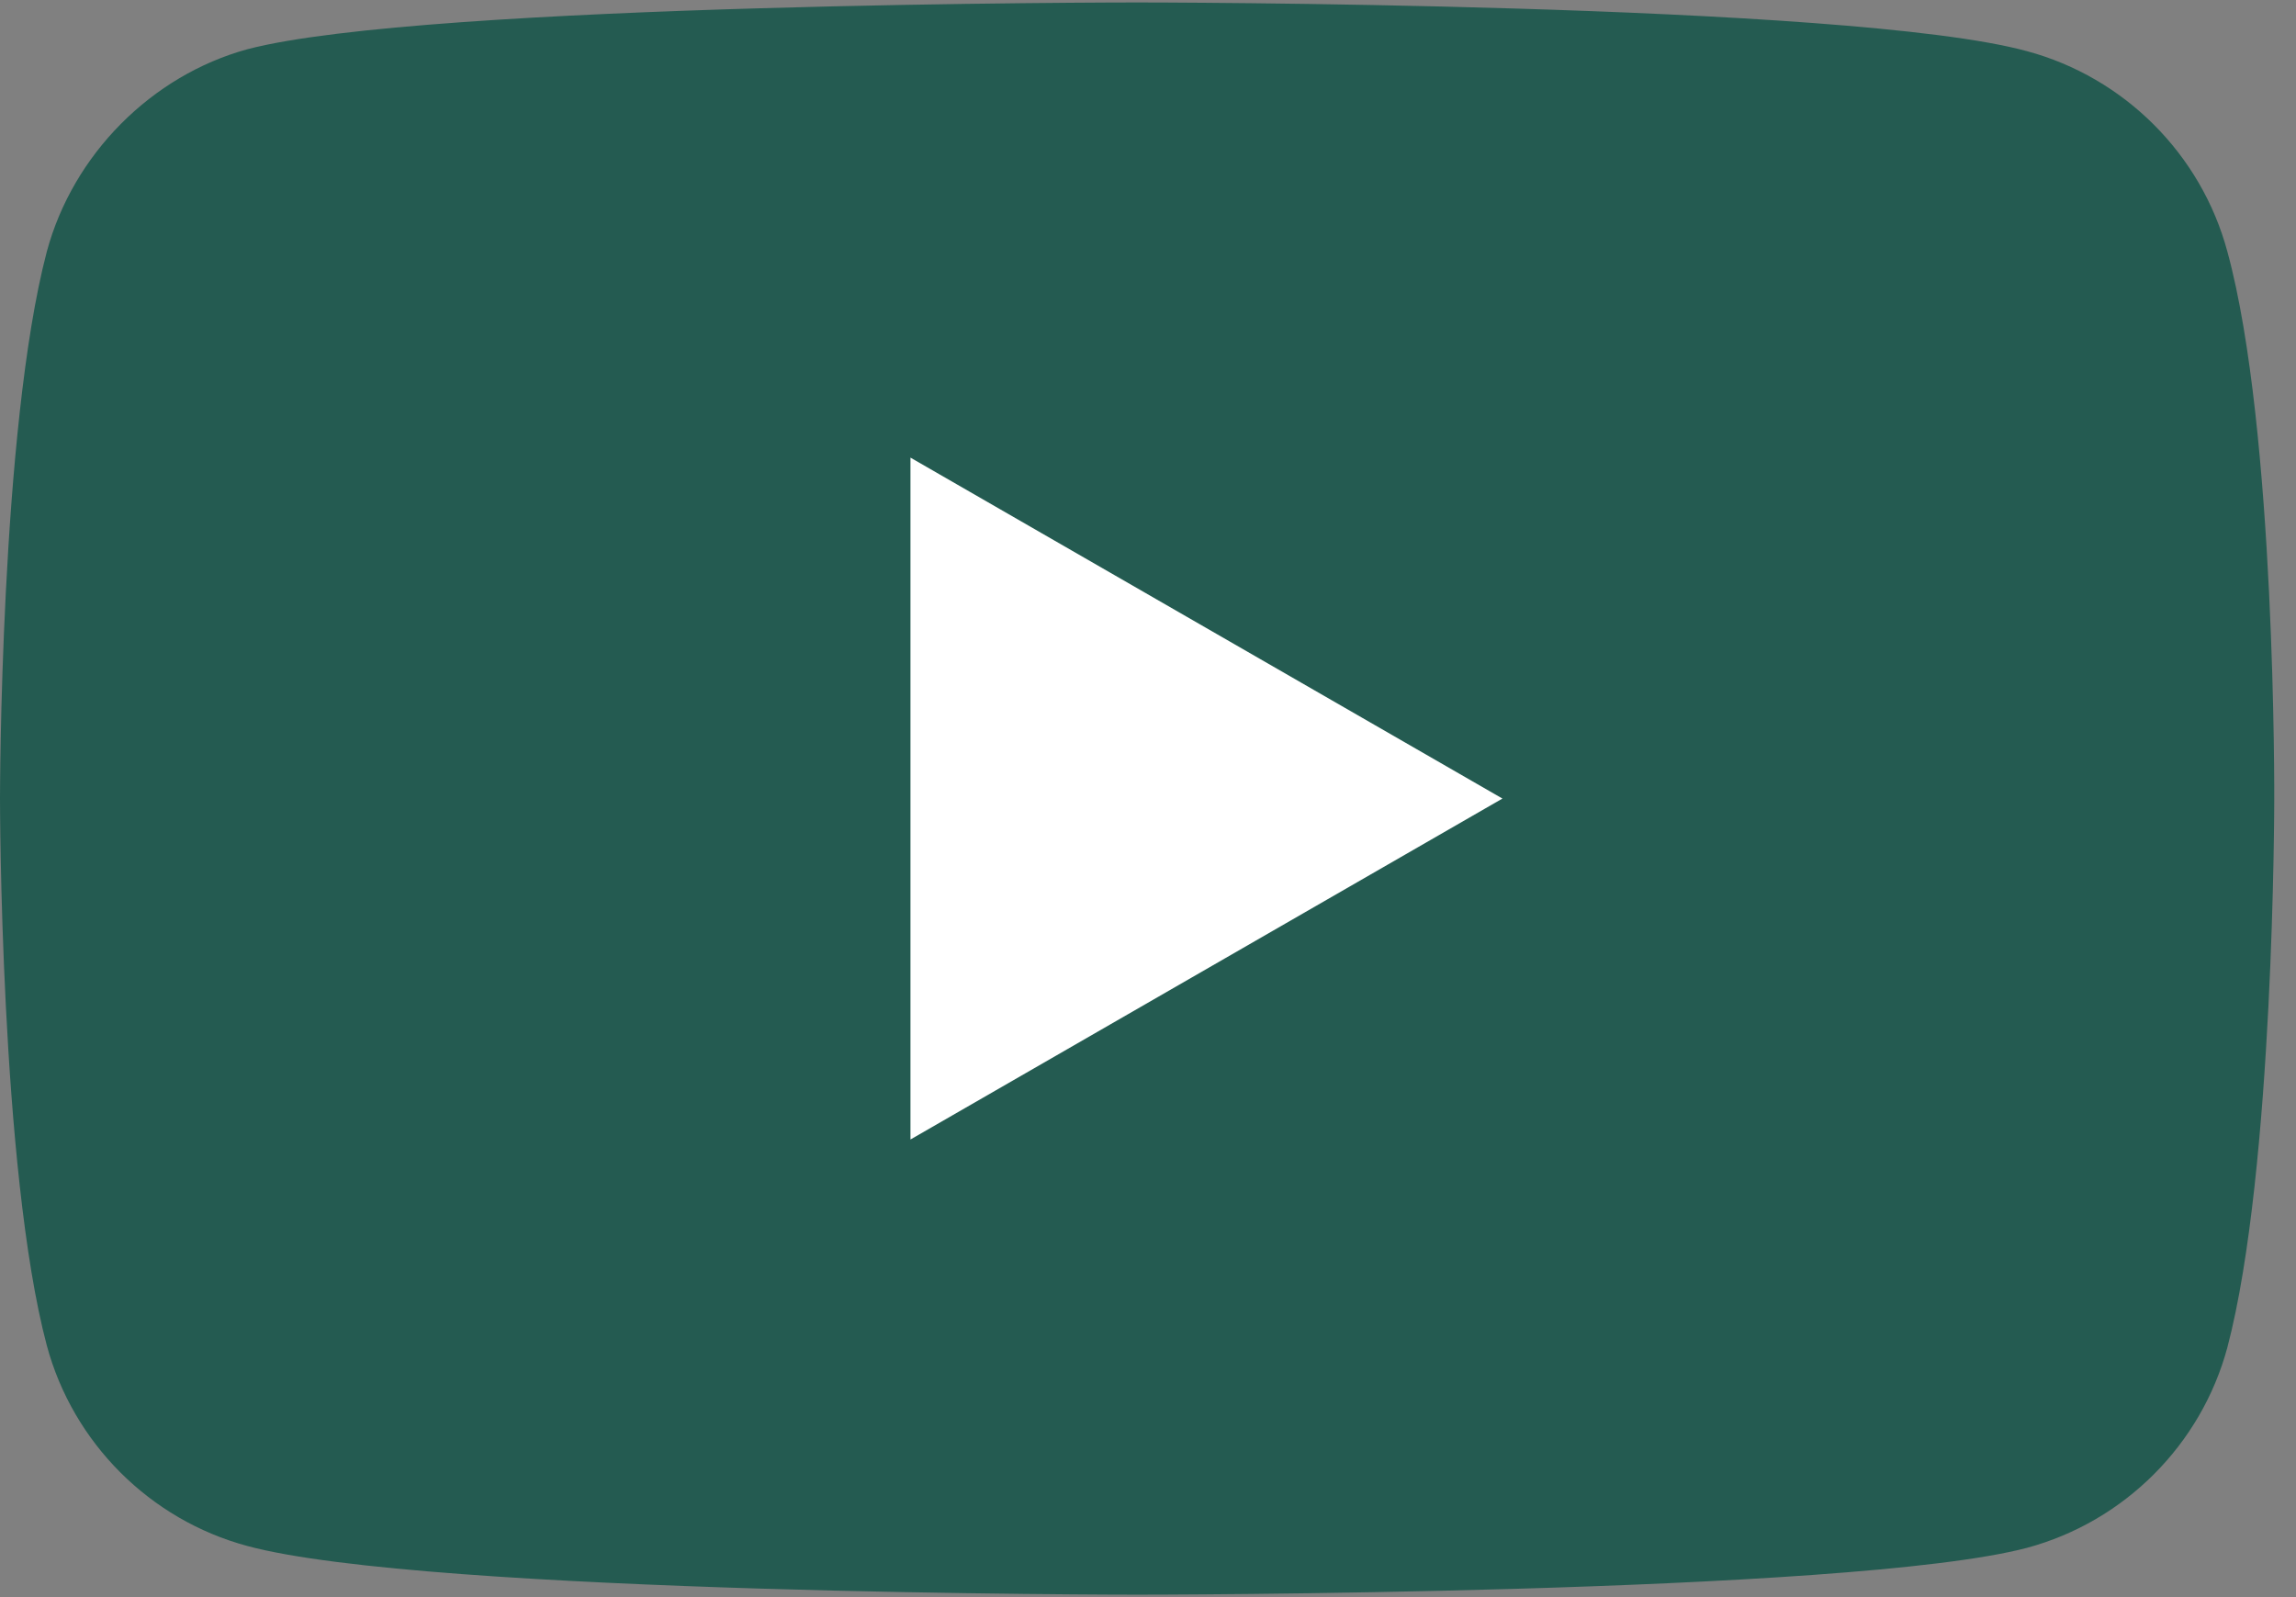 <svg width="46" height="32" viewBox="0 0 46 32" fill="none" xmlns="http://www.w3.org/2000/svg">
<rect x="0" y="0" width="46" height="32" fill="#808080" stroke="none"/>
<path d="M44.625 5.041C44.1 3.089 42.561 1.55 40.609 1.025C37.044 0.049 22.782 0.049 22.782 0.049C22.782 0.049 8.52 0.049 4.954 0.987C3.04 1.513 1.464 3.089 0.938 5.041C0 8.606 0 16 0 16C0 16 0 23.431 0.938 26.959C1.464 28.911 3.003 30.45 4.954 30.975C8.557 31.951 22.782 31.951 22.782 31.951C22.782 31.951 37.044 31.951 40.609 31.013C42.561 30.487 44.1 28.948 44.625 26.997C45.564 23.431 45.564 16.038 45.564 16.038C45.564 16.038 45.601 8.606 44.625 5.041Z" fill="#245B51"/>
<path d="M18.241 9.169V22.831L30.101 16L18.241 9.169Z" fill="white"/>
</svg>
